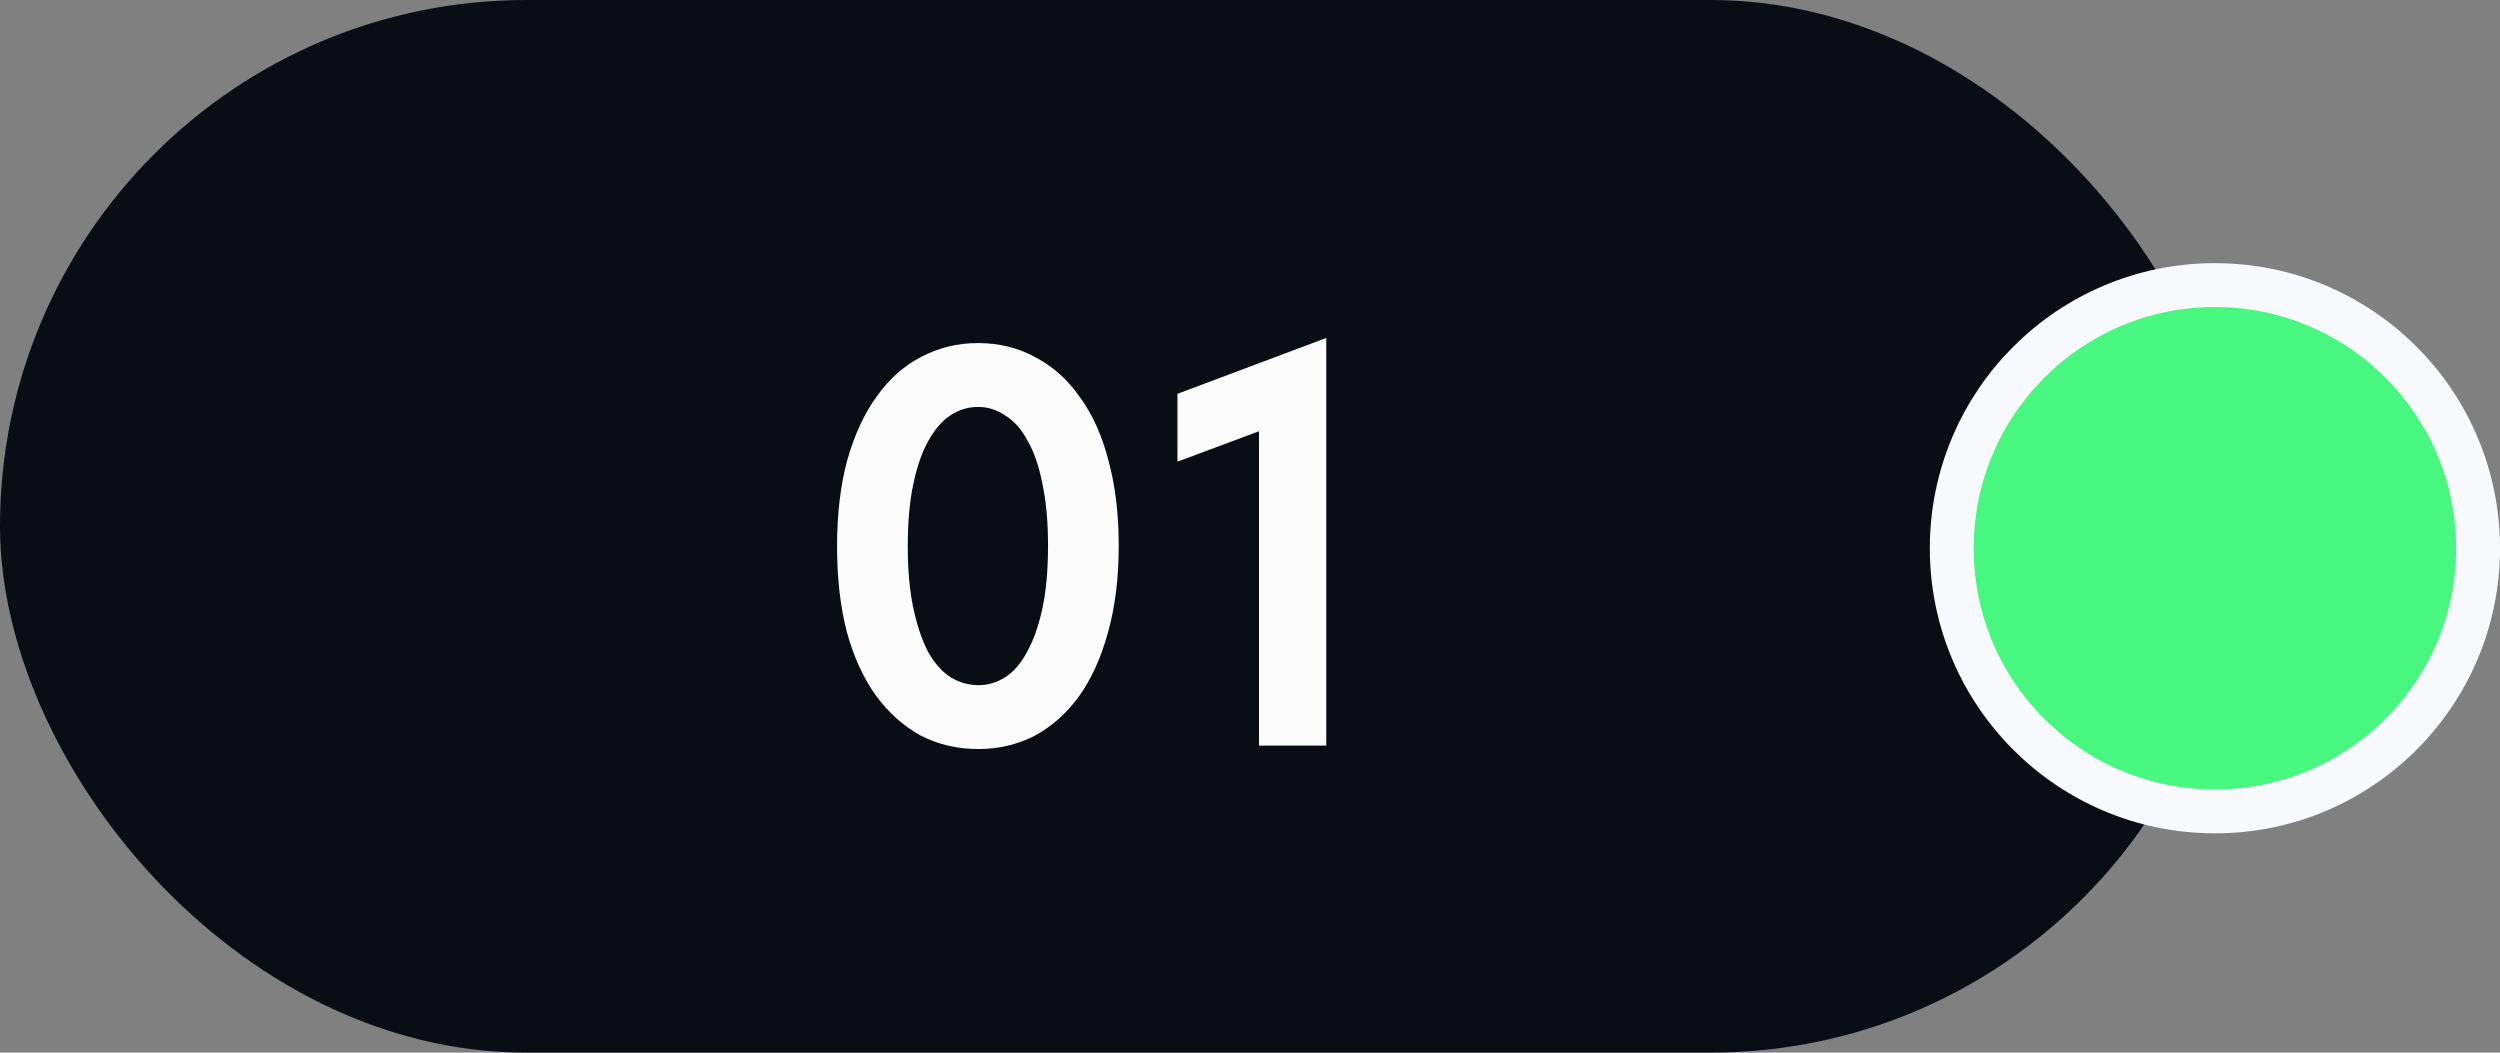 <?xml version="1.0" encoding="UTF-8"?> <svg xmlns="http://www.w3.org/2000/svg" width="57" height="24" viewBox="0 0 57 24" fill="none"><rect x="0" y="0" width="57" height="24" fill="#808080" stroke="none"/><rect width="51" height="24" rx="12" fill="#0A0D14"></rect><path d="M22.309 17.078C21.824 17.078 21.382 16.974 20.983 16.766C20.593 16.549 20.255 16.246 19.969 15.856C19.683 15.457 19.462 14.972 19.306 14.4C19.159 13.828 19.085 13.182 19.085 12.463C19.085 11.718 19.163 11.059 19.319 10.487C19.484 9.906 19.709 9.421 19.995 9.031C20.281 8.632 20.619 8.333 21.009 8.134C21.408 7.926 21.837 7.822 22.296 7.822C22.781 7.822 23.219 7.93 23.609 8.147C24.008 8.355 24.346 8.658 24.623 9.057C24.909 9.447 25.126 9.928 25.273 10.5C25.429 11.072 25.507 11.718 25.507 12.437C25.507 13.182 25.425 13.845 25.26 14.426C25.104 14.998 24.883 15.483 24.597 15.882C24.311 16.272 23.973 16.571 23.583 16.779C23.193 16.978 22.768 17.078 22.309 17.078ZM22.309 15.622C22.526 15.622 22.729 15.561 22.92 15.44C23.111 15.319 23.275 15.128 23.414 14.868C23.561 14.608 23.678 14.279 23.765 13.88C23.852 13.481 23.895 13 23.895 12.437C23.895 11.891 23.852 11.419 23.765 11.02C23.687 10.621 23.574 10.296 23.427 10.045C23.288 9.785 23.119 9.594 22.92 9.473C22.729 9.343 22.521 9.278 22.296 9.278C22.079 9.278 21.876 9.339 21.685 9.46C21.494 9.581 21.325 9.772 21.178 10.032C21.031 10.283 20.914 10.613 20.827 11.02C20.74 11.419 20.697 11.9 20.697 12.463C20.697 13 20.74 13.473 20.827 13.88C20.914 14.279 21.026 14.608 21.165 14.868C21.304 15.119 21.473 15.31 21.672 15.44C21.871 15.561 22.084 15.622 22.309 15.622ZM28.705 17V9.252L29.251 9.629L26.846 10.526V8.979L30.239 7.705V17H28.705Z" fill="#FCFCFC"></path><circle cx="50.5" cy="12.5" r="6" fill="#48F780" stroke="#F8F9FC"></circle></svg> 